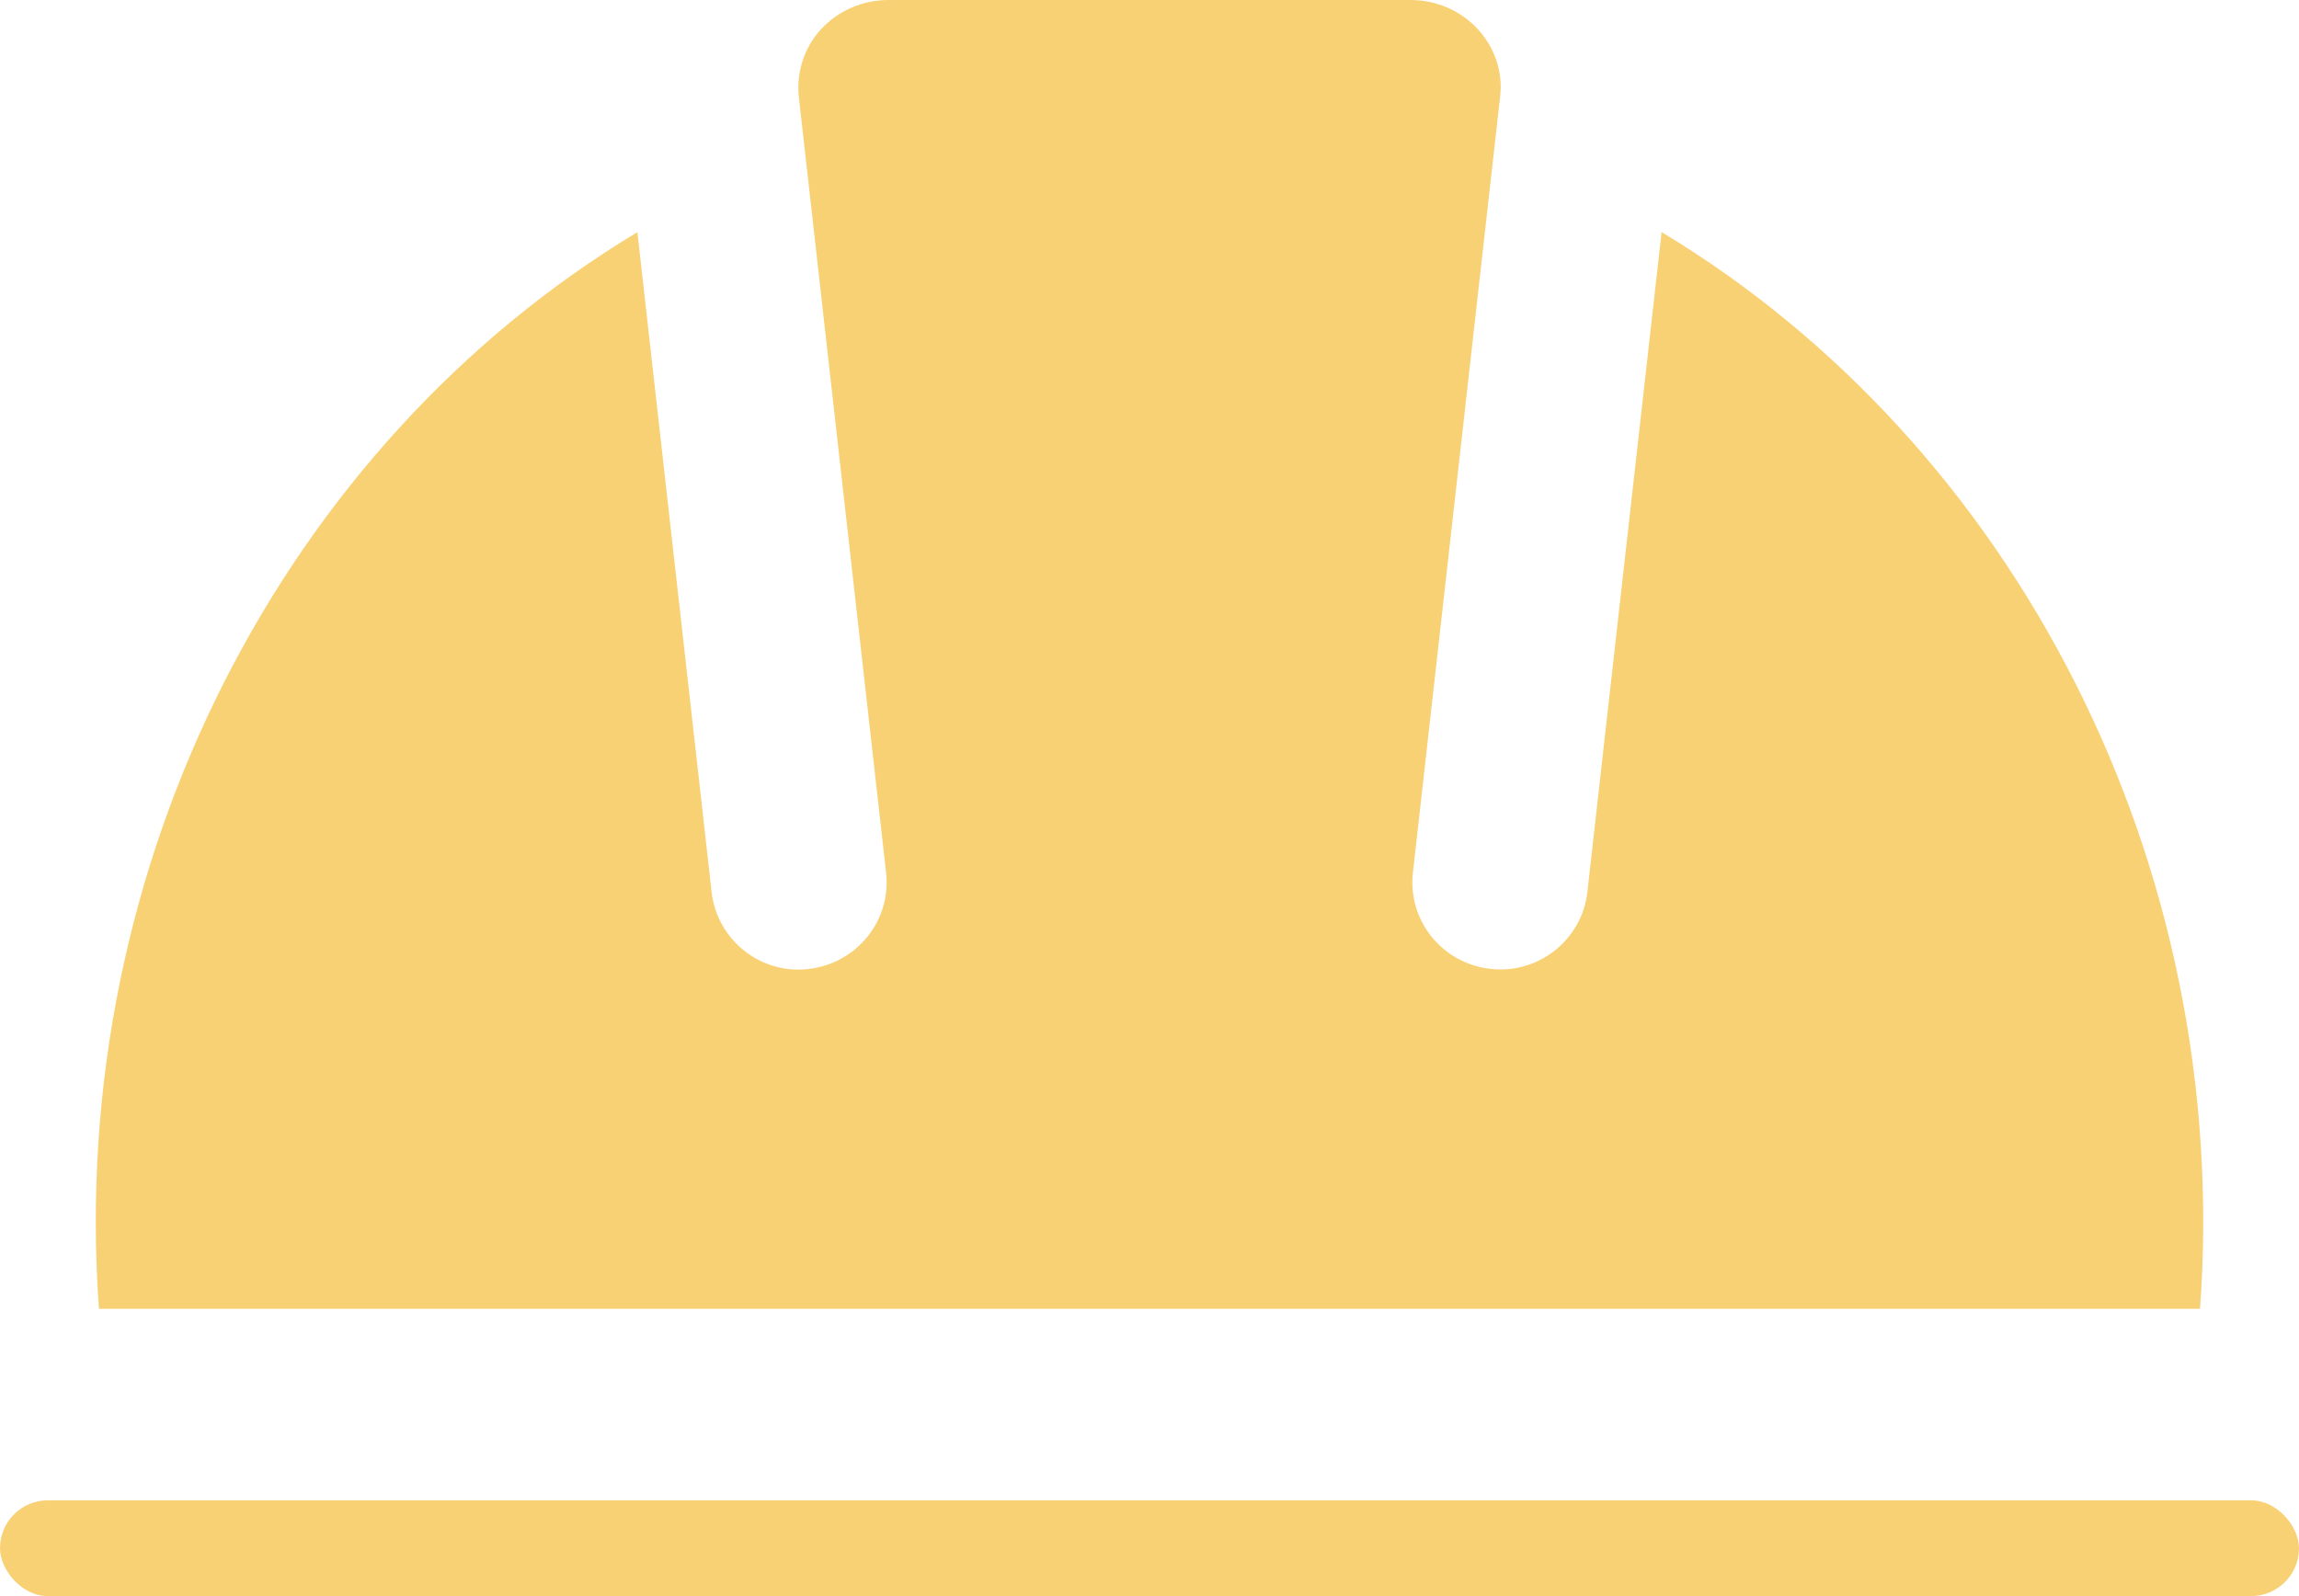 <svg xmlns="http://www.w3.org/2000/svg" width="72" height="50" viewBox="0 0 72 50" fill="none"><path d="M68.901 41H3.099C2.084 27.014 8.935 13.907 19.962 7.273L22.286 27.94C22.454 29.441 23.815 30.534 25.322 30.354C26.834 30.184 27.921 28.834 27.75 27.333L25.017 3.029C24.937 2.263 25.187 1.495 25.701 0.929C26.24 0.339 27.01 0 27.824 0H44.176C44.987 0 45.76 0.339 46.296 0.929C46.813 1.498 47.063 2.252 46.986 2.982L44.25 27.333C44.08 28.834 45.166 30.184 46.678 30.351C48.174 30.526 49.546 29.446 49.714 27.937L52.038 7.271C63.065 13.907 69.915 27.014 68.901 41Z" fill="#F9D175"></path><rect y="47" width="72" height="3" rx="1.5" fill="#F9D175"></rect></svg>